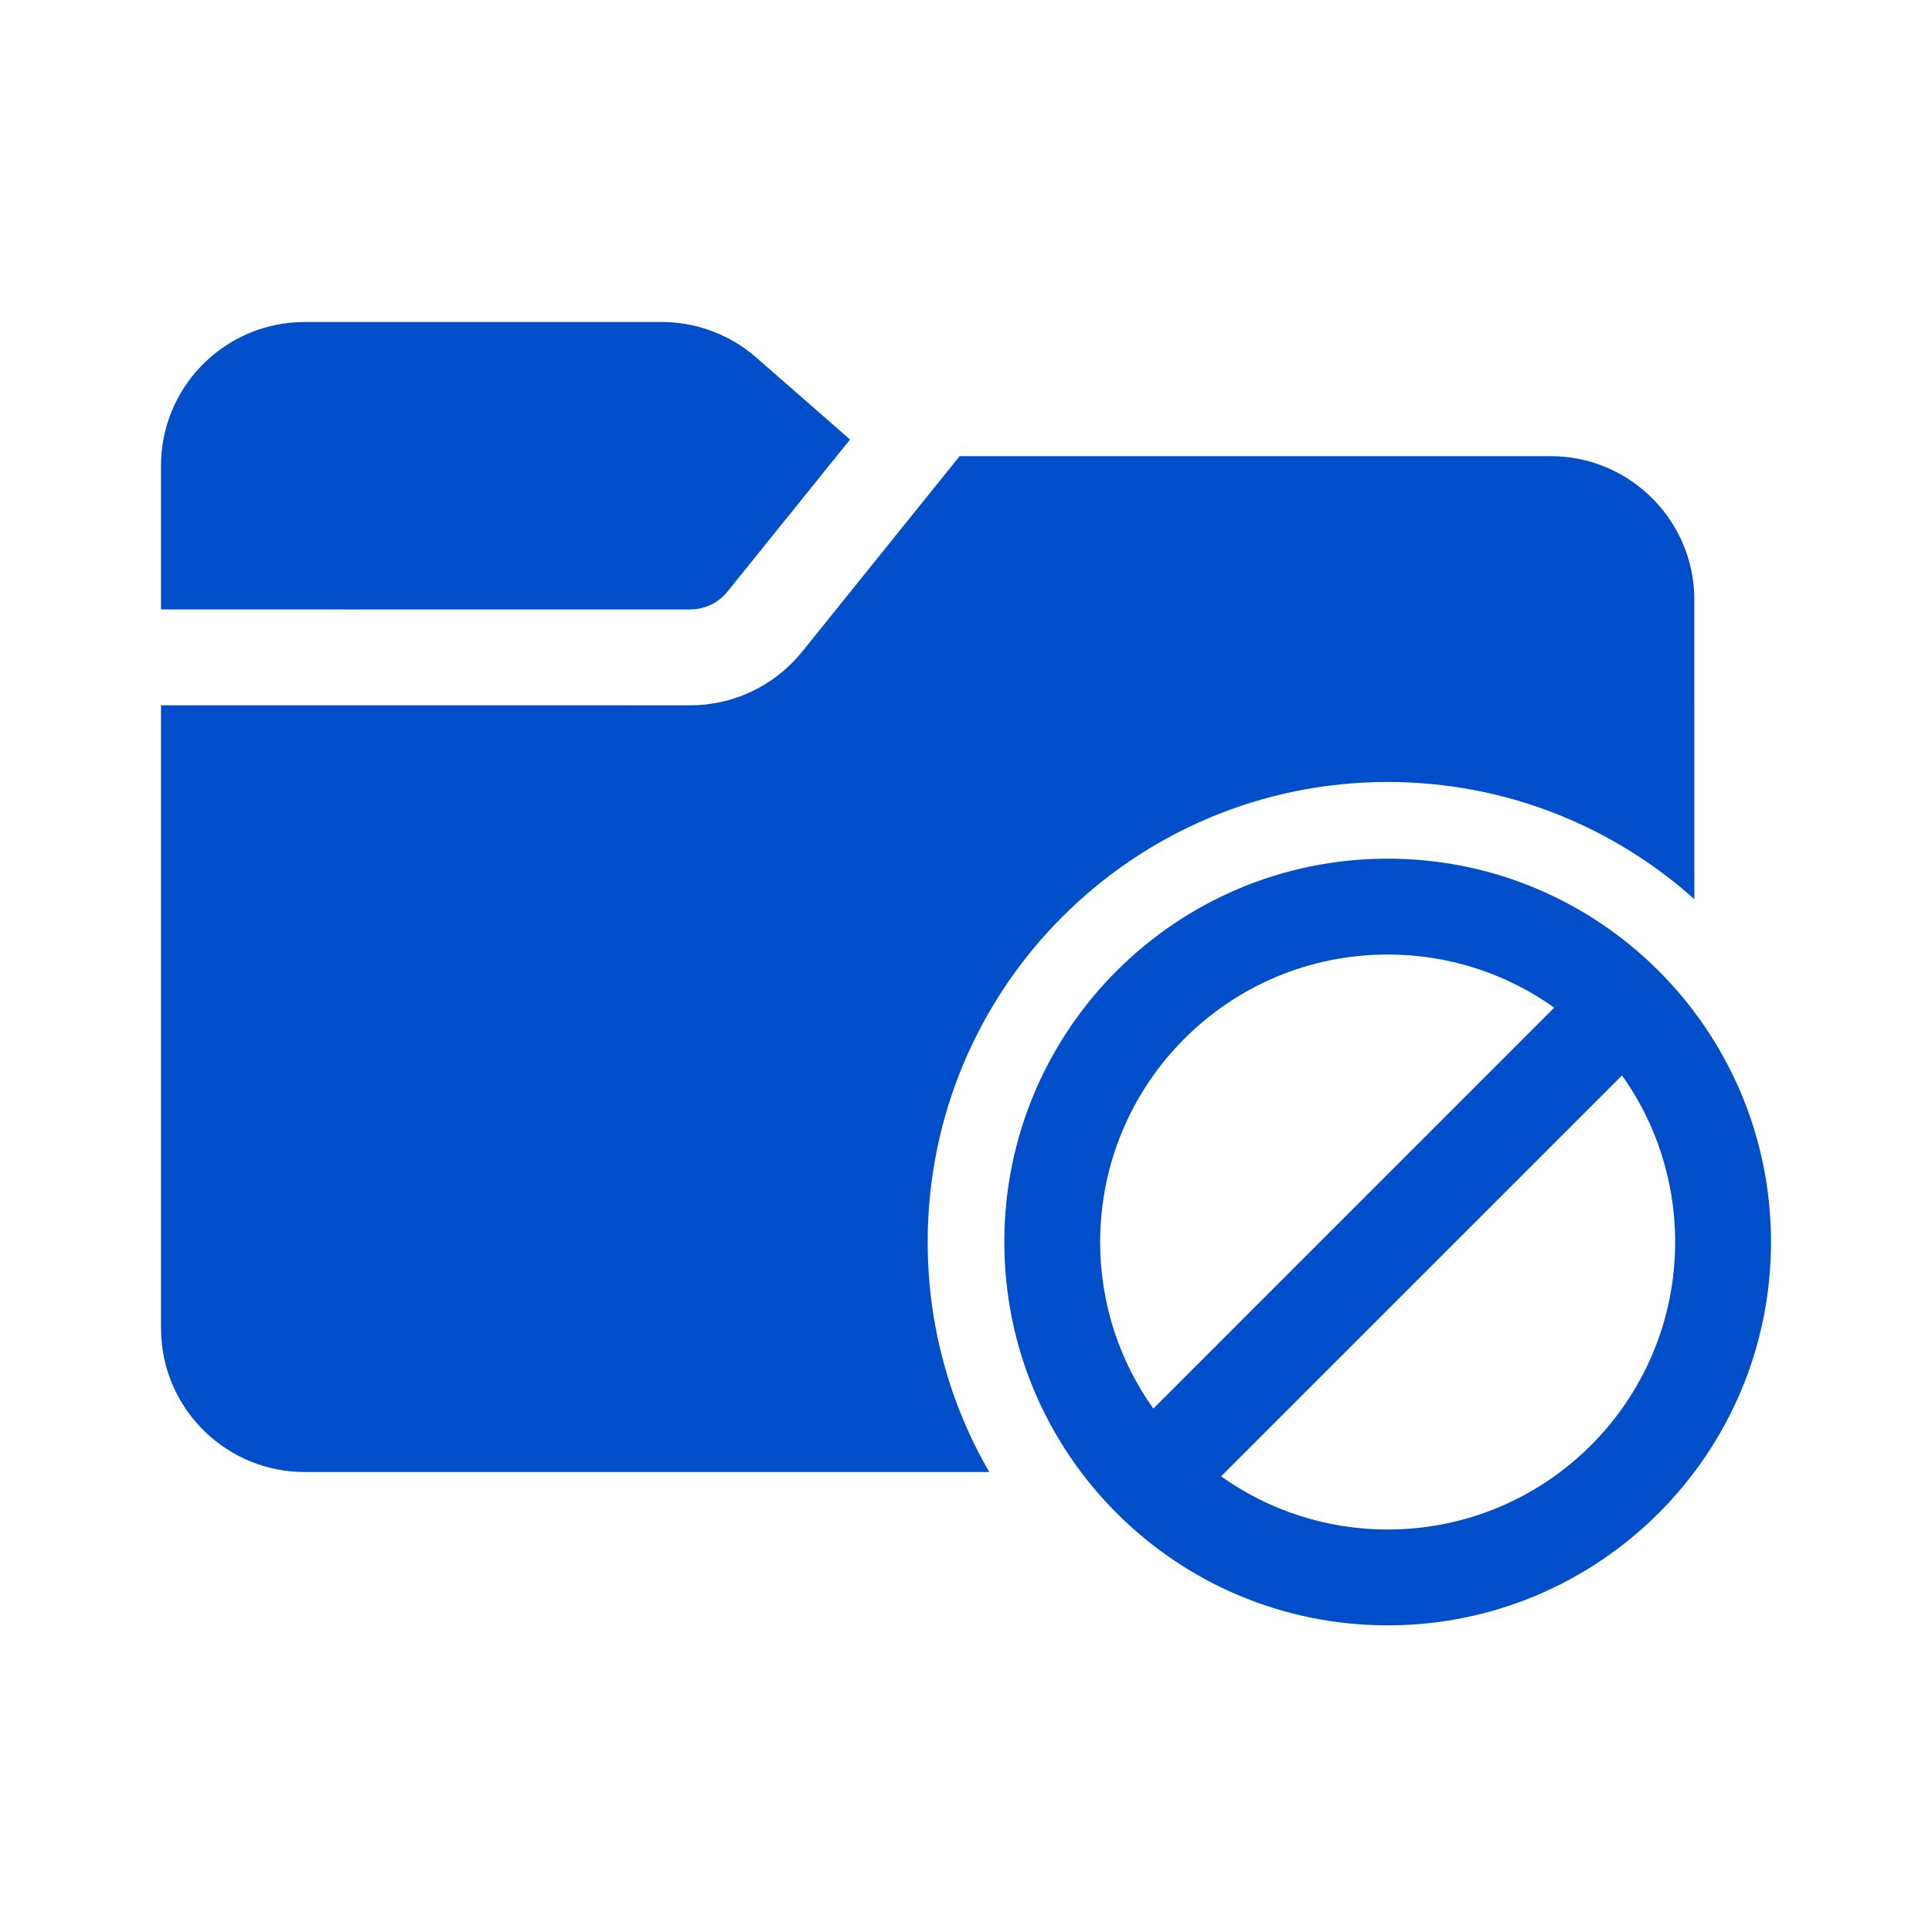 <?xml version="1.0" encoding="UTF-8"?>
<svg xmlns="http://www.w3.org/2000/svg" width="36" height="36" viewBox="0 0 36 36" fill="none">
  <path d="M25.857 16C29.802 16 33 19.198 33 23.143C33 27.088 29.802 30.286 25.857 30.286C21.912 30.286 18.714 27.088 18.714 23.143C18.714 19.198 21.912 16 25.857 16ZM30.224 20.039L22.753 27.509C23.628 28.133 24.7 28.5 25.857 28.5C28.816 28.5 31.214 26.102 31.214 23.143C31.214 21.986 30.848 20.915 30.224 20.039ZM28.893 8.5C30.325 8.5 31.494 9.623 31.568 11.036L31.571 11.179L31.572 16.755C30.056 15.397 28.053 14.571 25.857 14.571C21.123 14.571 17.286 18.409 17.286 23.143C17.286 24.704 17.703 26.168 18.433 27.429L5.679 27.429C4.247 27.429 3.078 26.305 3.004 24.892L3 24.75V13.142L12.86 13.143L13.021 13.138C13.718 13.096 14.371 12.783 14.841 12.267L14.946 12.145L17.881 8.5H28.893ZM25.857 17.786C22.898 17.786 20.5 20.184 20.5 23.143C20.5 24.3 20.867 25.372 21.491 26.247L28.961 18.776C28.085 18.152 27.014 17.786 25.857 17.786ZM12.329 6C12.924 6 13.5 6.198 13.968 6.56L14.093 6.663L15.839 8.19L13.555 11.024L13.488 11.099C13.345 11.24 13.159 11.329 12.96 11.351L12.86 11.357L3 11.356V8.679C3 7.247 4.123 6.078 5.536 6.004L5.679 6H12.329Z" fill="#004EC9"></path>
</svg>

